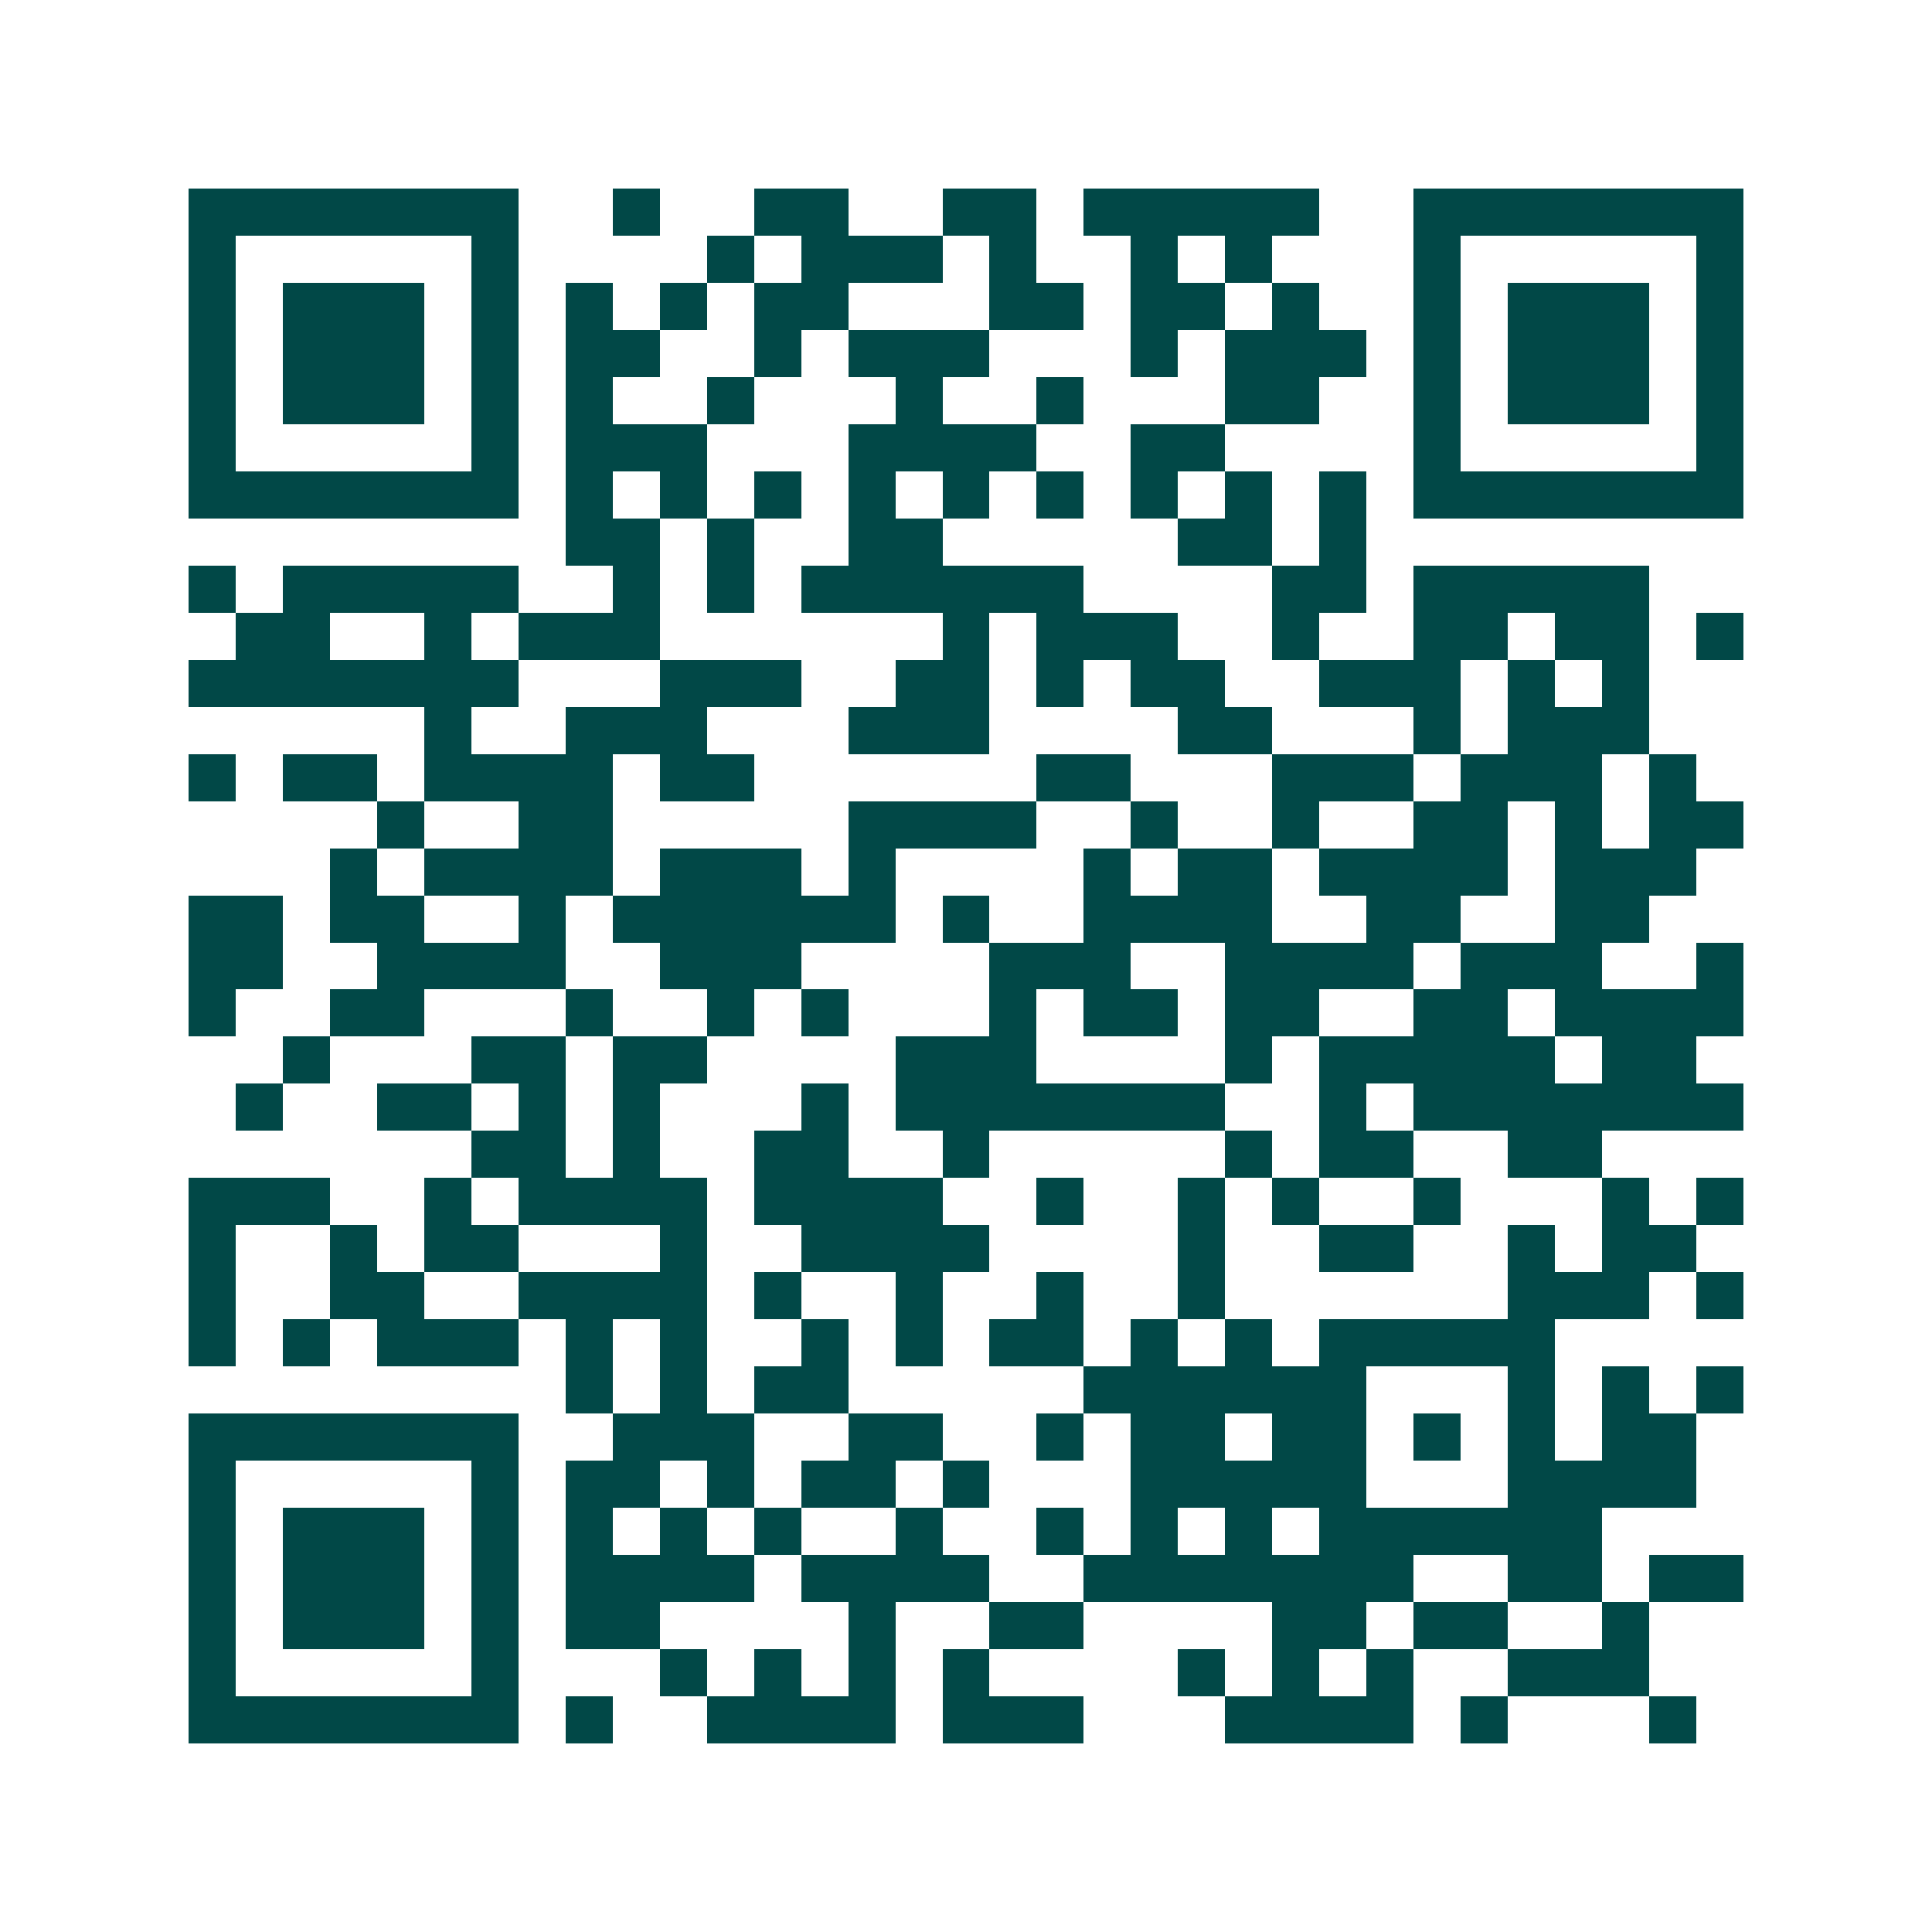 <svg xmlns="http://www.w3.org/2000/svg" width="200" height="200" viewBox="0 0 41 41" shape-rendering="crispEdges"><path fill="#ffffff" d="M0 0h41v41H0z"/><path stroke="#014847" d="M4 4.5h7m2 0h1m2 0h2m2 0h2m1 0h5m2 0h7M4 5.5h1m5 0h1m4 0h1m1 0h3m1 0h1m2 0h1m1 0h1m3 0h1m5 0h1M4 6.5h1m1 0h3m1 0h1m1 0h1m1 0h1m1 0h2m3 0h2m1 0h2m1 0h1m2 0h1m1 0h3m1 0h1M4 7.5h1m1 0h3m1 0h1m1 0h2m2 0h1m1 0h3m3 0h1m1 0h3m1 0h1m1 0h3m1 0h1M4 8.5h1m1 0h3m1 0h1m1 0h1m2 0h1m3 0h1m2 0h1m3 0h2m2 0h1m1 0h3m1 0h1M4 9.5h1m5 0h1m1 0h3m3 0h4m2 0h2m4 0h1m5 0h1M4 10.5h7m1 0h1m1 0h1m1 0h1m1 0h1m1 0h1m1 0h1m1 0h1m1 0h1m1 0h1m1 0h7M12 11.5h2m1 0h1m2 0h2m5 0h2m1 0h1M4 12.5h1m1 0h5m2 0h1m1 0h1m1 0h6m4 0h2m1 0h5M5 13.5h2m2 0h1m1 0h3m6 0h1m1 0h3m2 0h1m2 0h2m1 0h2m1 0h1M4 14.5h7m3 0h3m2 0h2m1 0h1m1 0h2m2 0h3m1 0h1m1 0h1M9 15.5h1m2 0h3m3 0h3m4 0h2m3 0h1m1 0h3M4 16.5h1m1 0h2m1 0h4m1 0h2m6 0h2m3 0h3m1 0h3m1 0h1M8 17.5h1m2 0h2m5 0h4m2 0h1m2 0h1m2 0h2m1 0h1m1 0h2M7 18.5h1m1 0h4m1 0h3m1 0h1m4 0h1m1 0h2m1 0h4m1 0h3M4 19.5h2m1 0h2m2 0h1m1 0h6m1 0h1m2 0h4m2 0h2m2 0h2M4 20.5h2m2 0h4m2 0h3m4 0h3m2 0h4m1 0h3m2 0h1M4 21.5h1m2 0h2m3 0h1m2 0h1m1 0h1m3 0h1m1 0h2m1 0h2m2 0h2m1 0h4M6 22.5h1m3 0h2m1 0h2m4 0h3m4 0h1m1 0h5m1 0h2M5 23.5h1m2 0h2m1 0h1m1 0h1m3 0h1m1 0h7m2 0h1m1 0h7M10 24.5h2m1 0h1m2 0h2m2 0h1m5 0h1m1 0h2m2 0h2M4 25.5h3m2 0h1m1 0h4m1 0h4m2 0h1m2 0h1m1 0h1m2 0h1m3 0h1m1 0h1M4 26.5h1m2 0h1m1 0h2m3 0h1m2 0h4m4 0h1m2 0h2m2 0h1m1 0h2M4 27.5h1m2 0h2m2 0h4m1 0h1m2 0h1m2 0h1m2 0h1m6 0h3m1 0h1M4 28.5h1m1 0h1m1 0h3m1 0h1m1 0h1m2 0h1m1 0h1m1 0h2m1 0h1m1 0h1m1 0h5M12 29.5h1m1 0h1m1 0h2m5 0h6m3 0h1m1 0h1m1 0h1M4 30.5h7m2 0h3m2 0h2m2 0h1m1 0h2m1 0h2m1 0h1m1 0h1m1 0h2M4 31.5h1m5 0h1m1 0h2m1 0h1m1 0h2m1 0h1m3 0h5m3 0h4M4 32.5h1m1 0h3m1 0h1m1 0h1m1 0h1m1 0h1m2 0h1m2 0h1m1 0h1m1 0h1m1 0h6M4 33.5h1m1 0h3m1 0h1m1 0h4m1 0h4m2 0h7m2 0h2m1 0h2M4 34.5h1m1 0h3m1 0h1m1 0h2m4 0h1m2 0h2m4 0h2m1 0h2m2 0h1M4 35.5h1m5 0h1m3 0h1m1 0h1m1 0h1m1 0h1m4 0h1m1 0h1m1 0h1m2 0h3M4 36.5h7m1 0h1m2 0h4m1 0h3m3 0h4m1 0h1m3 0h1"/></svg>
